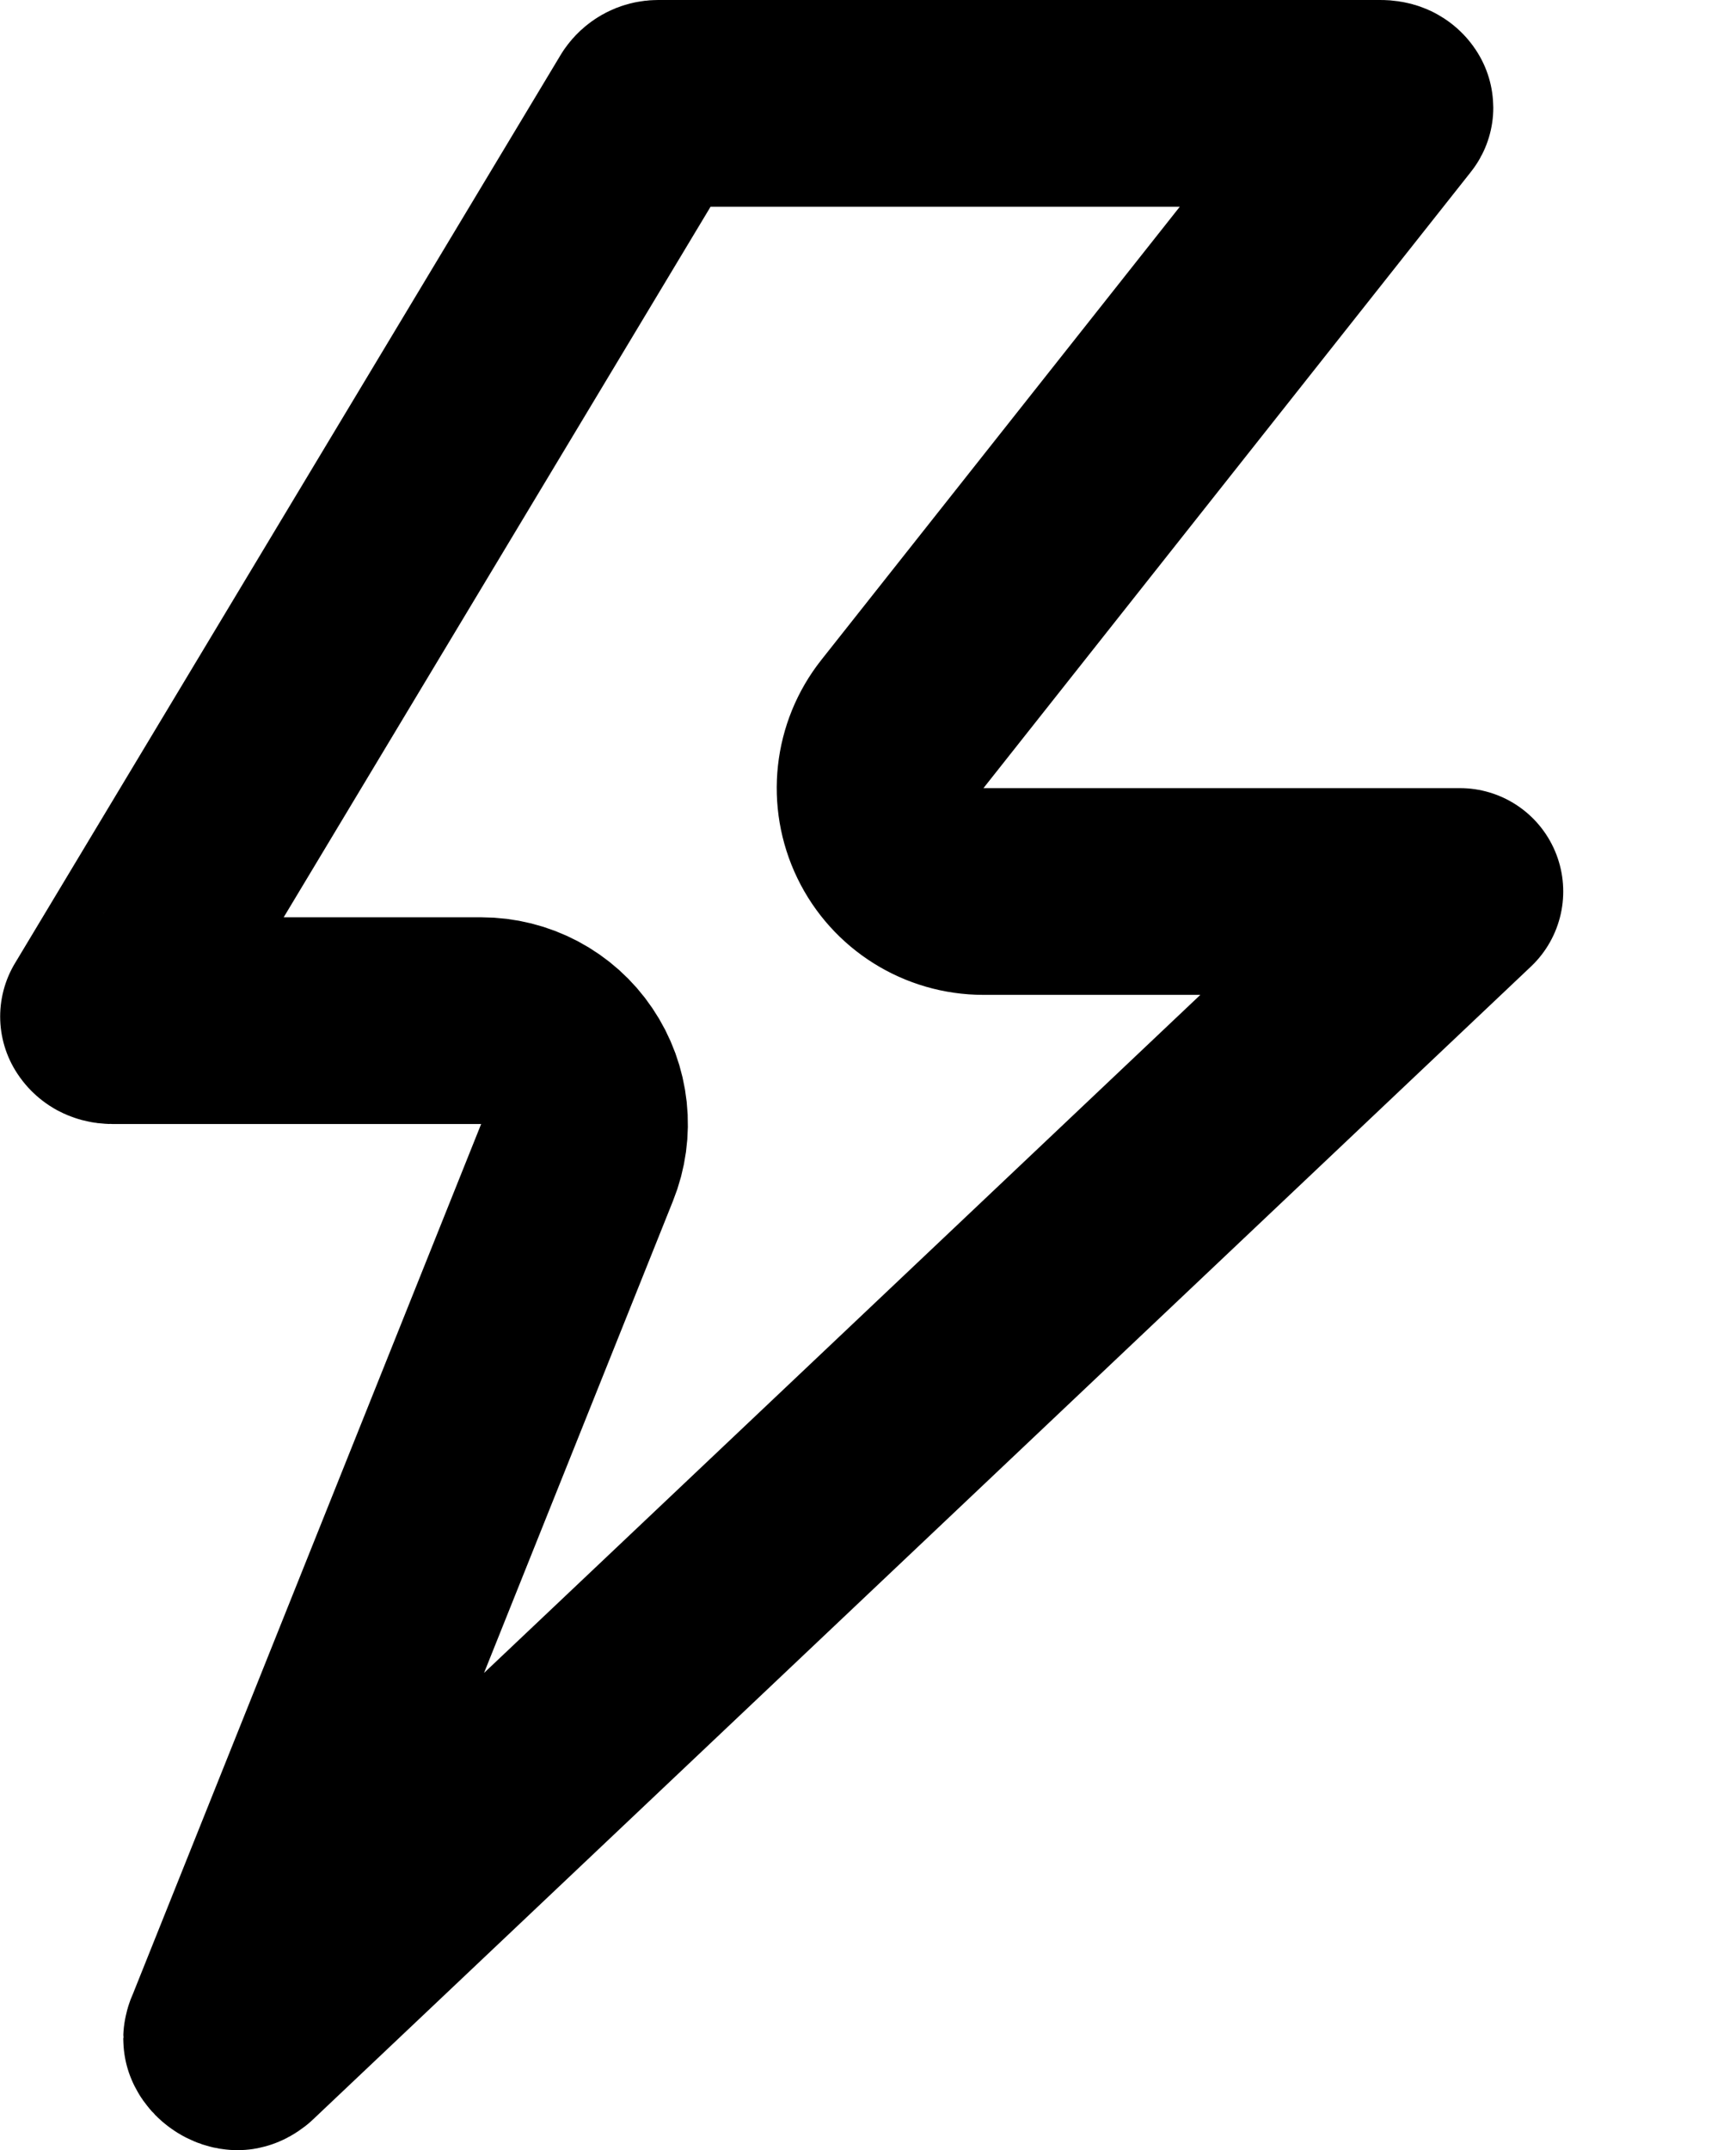 <svg width="21" height="26" viewBox="0 0 21 26" fill="none" xmlns="http://www.w3.org/2000/svg">
<path d="M11.896 10.78H17.66L2.925 24.723C2.903 24.74 2.889 24.746 2.885 24.747C2.88 24.75 2.876 24.75 2.872 24.75C2.86 24.75 2.829 24.745 2.792 24.718C2.755 24.691 2.744 24.664 2.742 24.658C2.741 24.656 2.741 24.655 2.741 24.651C2.741 24.648 2.743 24.631 2.759 24.596C2.767 24.578 2.775 24.559 2.782 24.541L6.981 14.056C7.136 13.671 7.089 13.235 6.856 12.891C6.624 12.547 6.236 12.342 5.821 12.342H1.363C1.321 12.342 1.298 12.332 1.285 12.325C1.27 12.316 1.26 12.305 1.254 12.295C1.253 12.294 1.253 12.293 1.252 12.292C1.253 12.292 1.253 12.291 1.254 12.29L1.254 12.289L7.854 1.307C7.866 1.29 7.881 1.276 7.899 1.266C7.918 1.255 7.94 1.25 7.962 1.25L7.962 1.25H7.971H16.702C16.729 1.25 16.746 1.254 16.758 1.257C16.769 1.26 16.778 1.264 16.784 1.268C16.798 1.277 16.808 1.288 16.813 1.298C16.814 1.299 16.814 1.3 16.814 1.301C16.813 1.303 16.811 1.306 16.808 1.309C16.808 1.309 16.808 1.309 16.808 1.309L10.916 8.755C10.618 9.131 10.562 9.643 10.771 10.075C10.979 10.506 11.417 10.78 11.896 10.78Z" stroke="black" stroke-width="2.5" stroke-linecap="round" stroke-linejoin="round"/>
</svg>
